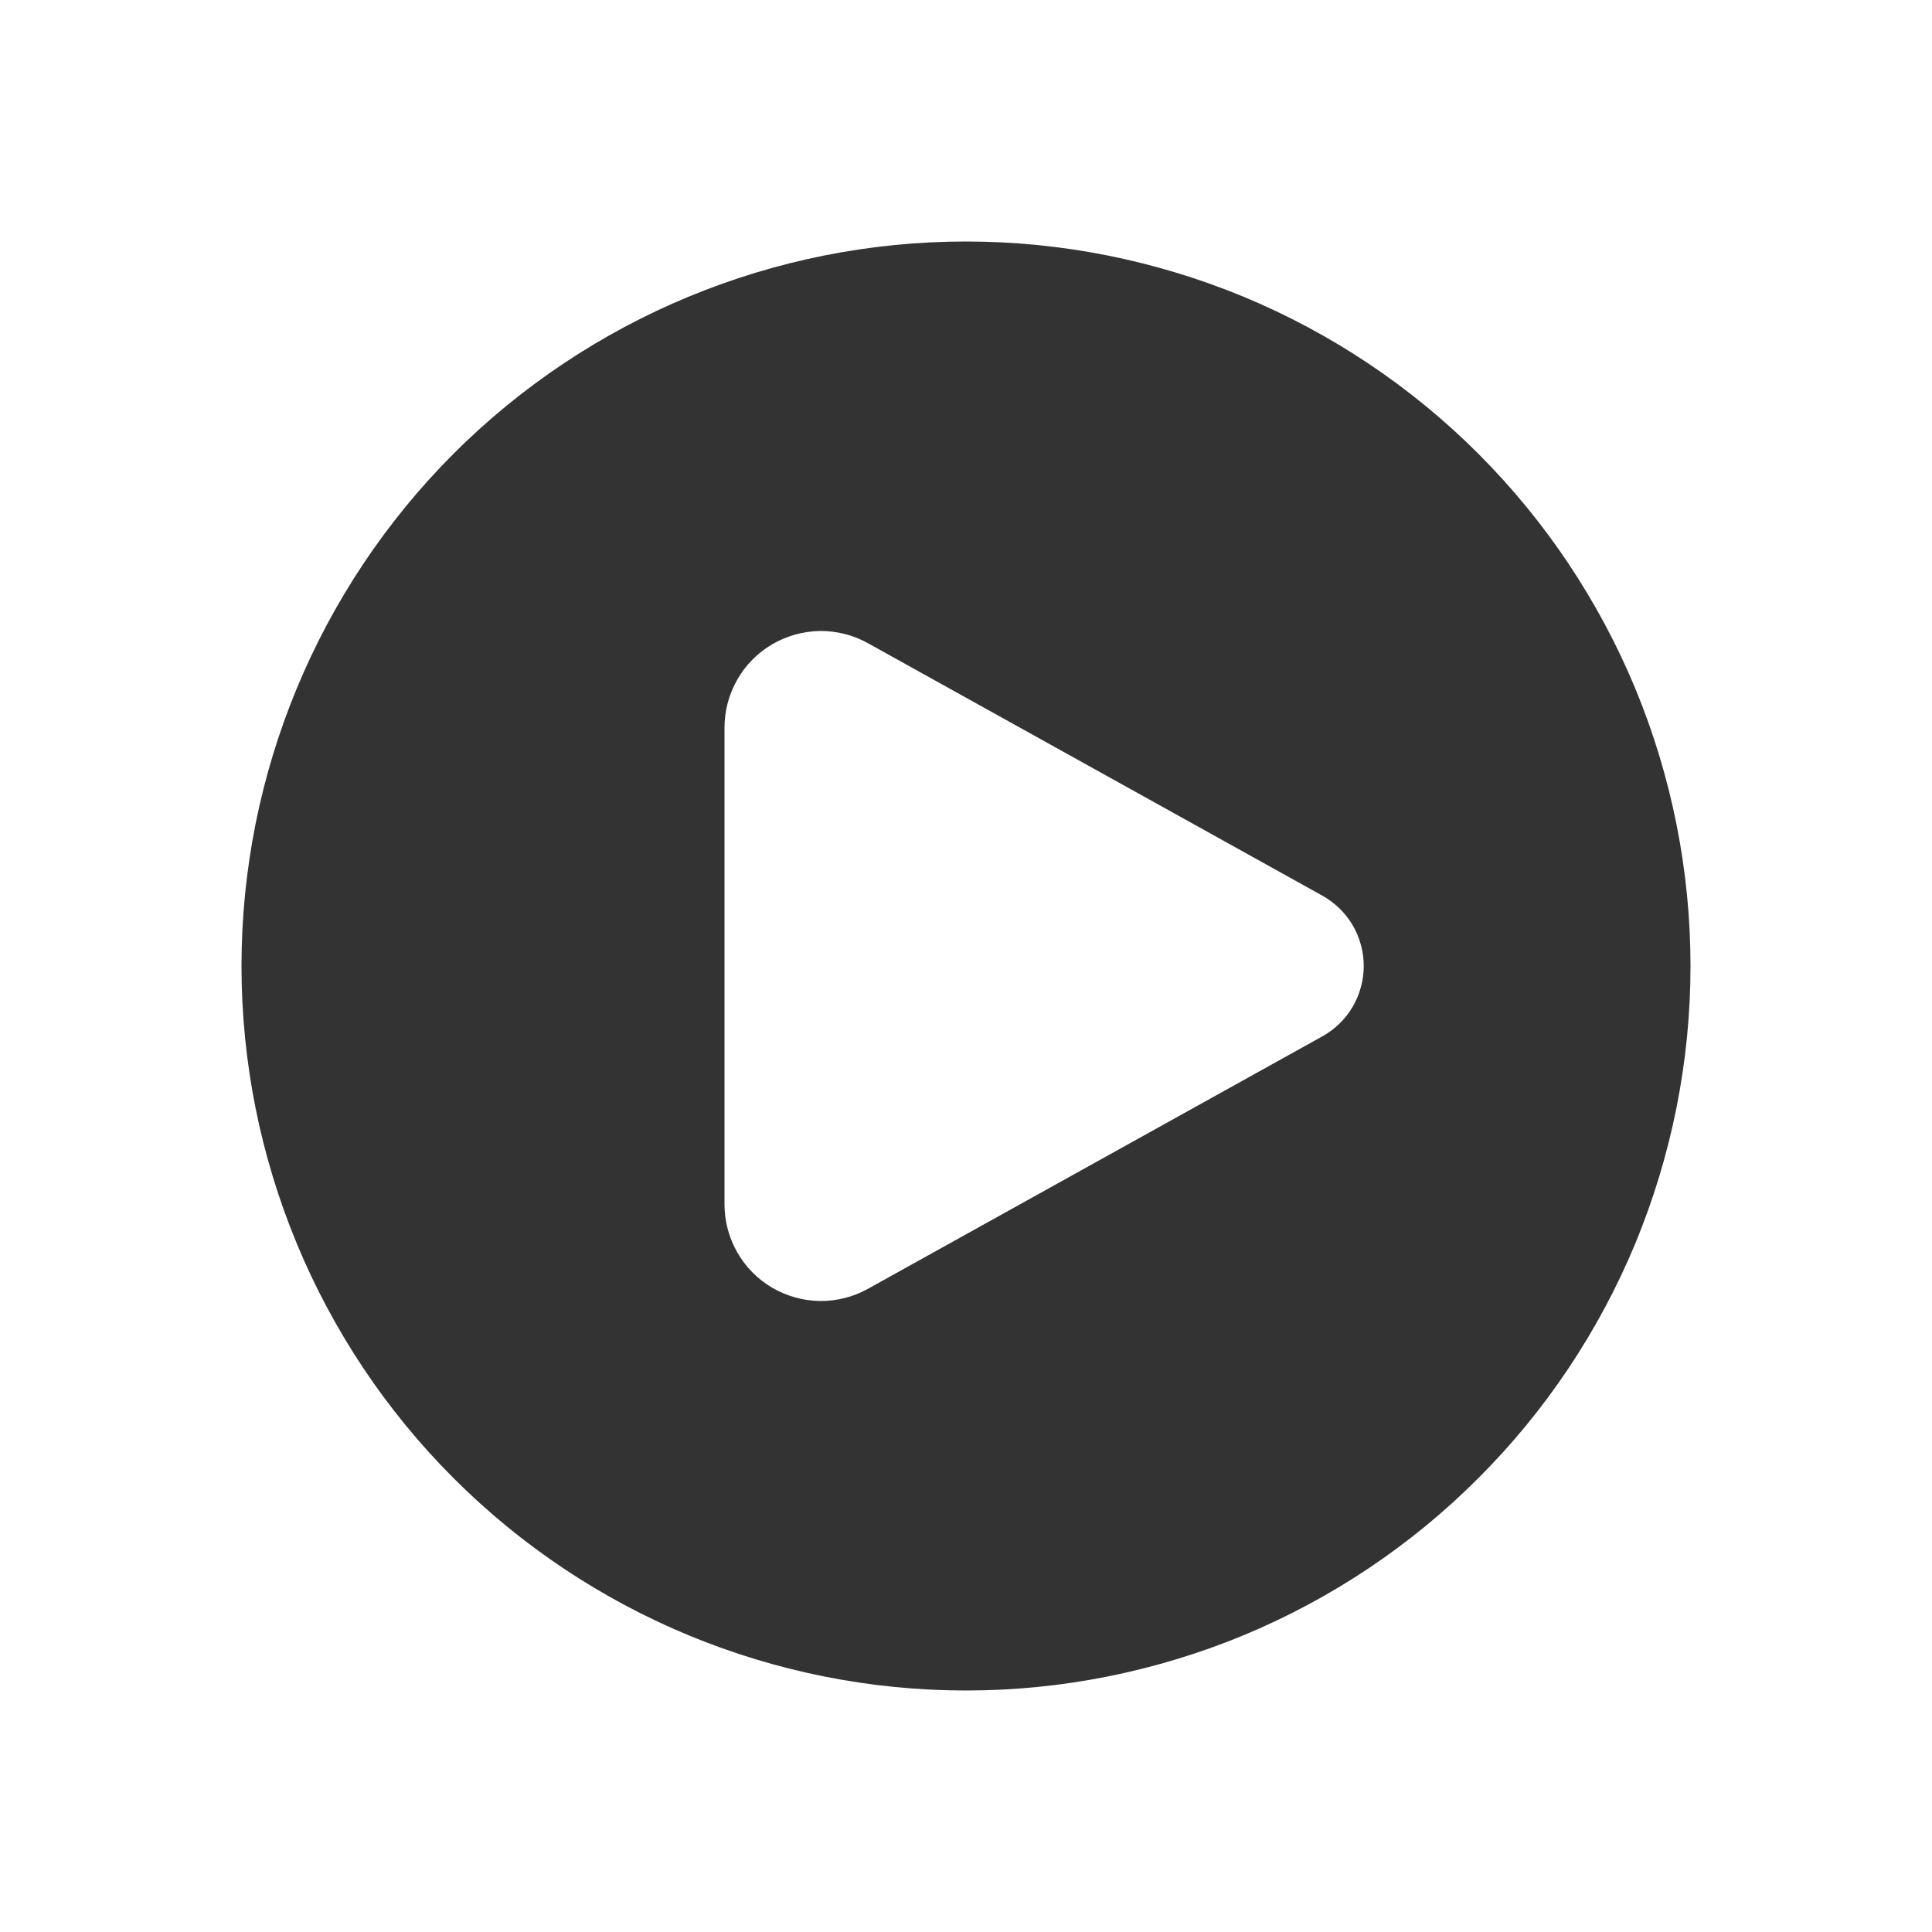 <?xml version="1.0" encoding="UTF-8"?> <svg xmlns="http://www.w3.org/2000/svg" viewBox="0 0 15.00 15.00" data-guides="{&quot;vertical&quot;:[],&quot;horizontal&quot;:[]}"><path fill="#333333" stroke="none" fill-opacity="1" stroke-width="1" stroke-opacity="1" clip-rule="evenodd" fill-rule="evenodd" id="tSvg9f93322917" title="Path 1" d="M7.5 13.125C8.239 13.125 8.97 12.979 9.653 12.697C10.335 12.414 10.955 12 11.477 11.477C12 10.955 12.414 10.335 12.697 9.653C12.979 8.97 13.125 8.239 13.125 7.5C13.125 6.761 12.979 6.03 12.697 5.347C12.414 4.665 12 4.045 11.477 3.522C10.955 3 10.335 2.586 9.653 2.303C8.97 2.021 8.239 1.875 7.5 1.875C6.008 1.875 4.577 2.468 3.522 3.522C2.468 4.577 1.875 6.008 1.875 7.5C1.875 8.992 2.468 10.423 3.522 11.477C4.577 12.532 6.008 13.125 7.5 13.125ZM6.739 4.994C7.915 5.647 9.091 6.3 10.267 6.954C10.364 7.008 10.445 7.087 10.502 7.183C10.558 7.279 10.588 7.389 10.588 7.5C10.588 7.611 10.558 7.721 10.502 7.817C10.445 7.913 10.364 7.992 10.267 8.046C9.091 8.7 7.915 9.353 6.739 10.006C6.625 10.07 6.496 10.102 6.366 10.101C6.235 10.099 6.107 10.063 5.994 9.997C5.882 9.931 5.788 9.836 5.724 9.723C5.659 9.609 5.625 9.481 5.625 9.35C5.625 8.117 5.625 6.883 5.625 5.65C5.625 5.519 5.659 5.391 5.724 5.277C5.788 5.164 5.882 5.069 5.994 5.003C6.107 4.937 6.235 4.901 6.366 4.899C6.496 4.898 6.625 4.93 6.739 4.994Z"></path><defs></defs></svg> 